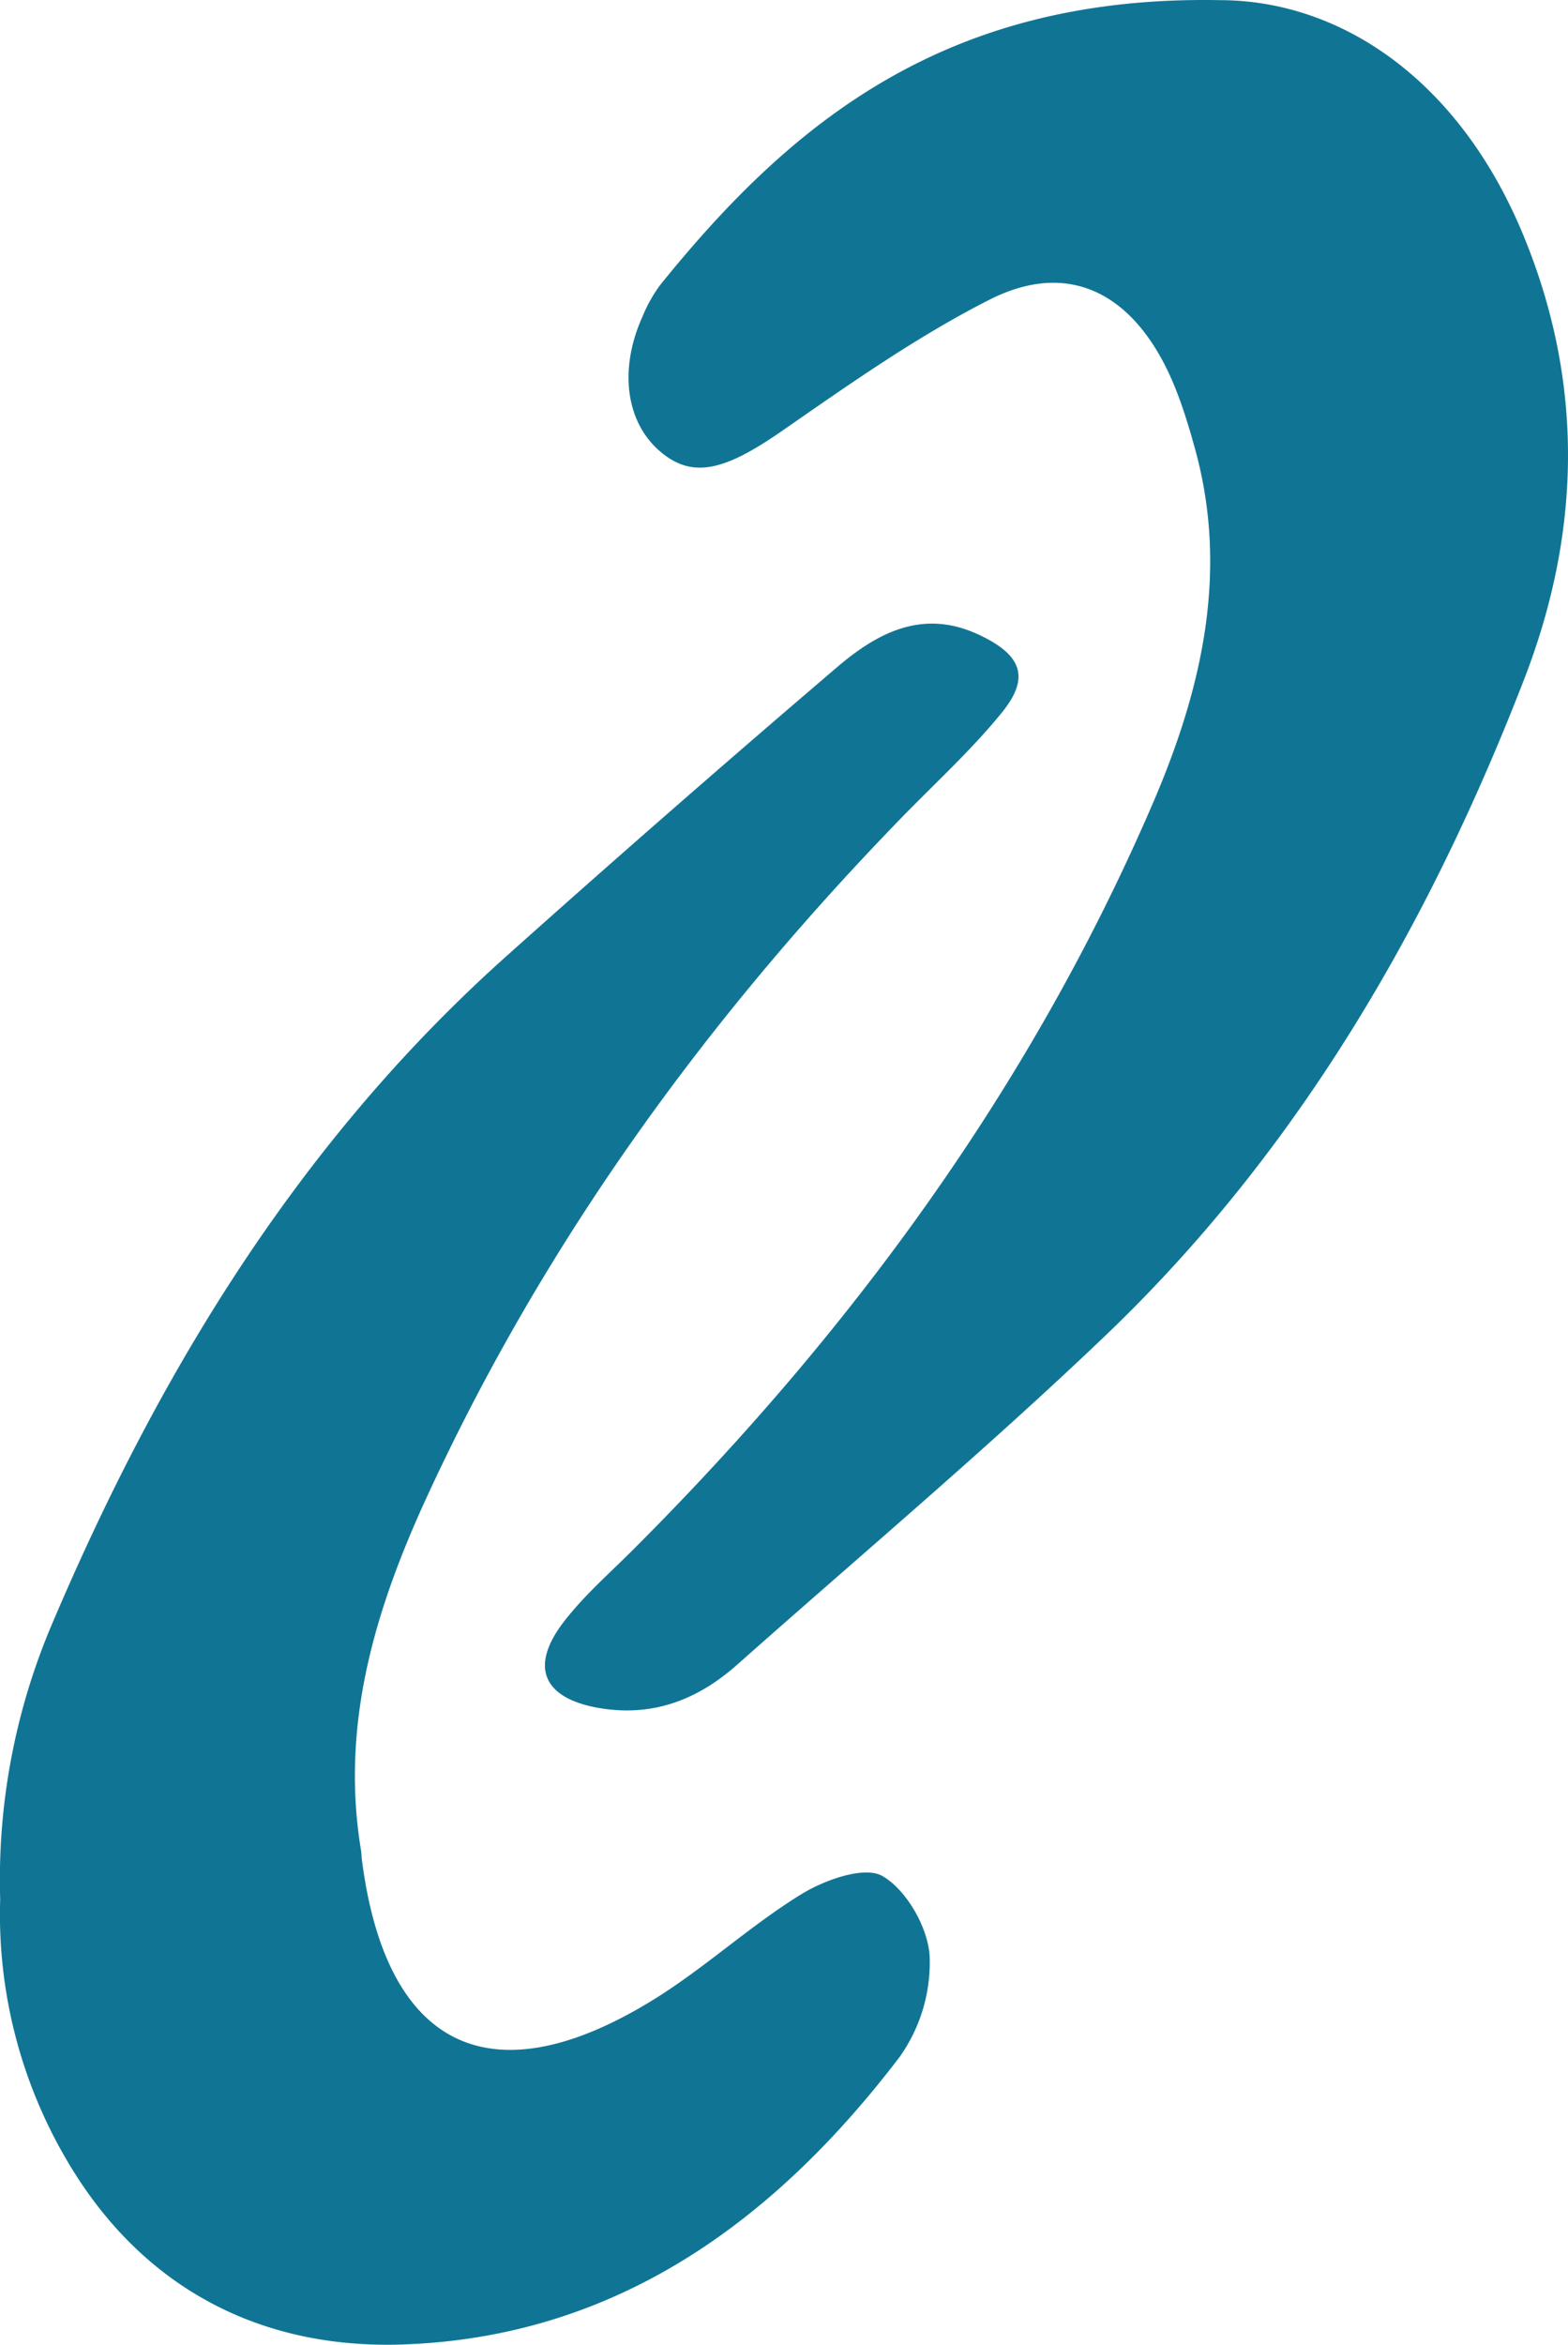 <svg id="Group_2571" data-name="Group 2571" xmlns="http://www.w3.org/2000/svg" width="333.461" height="498.537" viewBox="0 0 333.461 498.537">
  <path id="Path_46610" data-name="Path 46610" d="M1307.643-1981.753c25.613.065,50.61,16.862,64.255,49.482,13.181,31.533,12.55,63.4.444,94.734-20.292,52.487-48.153,100.593-89.178,139.782-25.28,24.143-52.082,46.685-78.24,69.907-8.125,7.207-17.387,10.986-28.5,9.358-12.544-1.849-15.94-8.584-8.454-18.377,4.3-5.615,9.748-10.359,14.789-15.4,46.263-46.237,84.44-98.162,110.452-158.488,10.434-24.187,16.361-49.254,9.06-75.632-1.877-6.809-4.054-13.78-7.517-19.843-8.346-14.594-21.054-19.5-36.165-11.841-15.461,7.843-29.827,17.986-44.132,27.905-12.252,8.51-19.083,10.233-25.956,4.345-7.283-6.238-8.783-17.489-3.708-28.683a30.6,30.6,0,0,1,3.8-6.755C1216.833-1956.254,1249.758-1982.848,1307.643-1981.753Z" transform="translate(-1048.141 1981.785)" fill="#107595" fill-rule="evenodd"/>
  <path id="Path_46611" data-name="Path 46611" d="M1149.771-1694.215a138.517,138.517,0,0,1,11.108-58.7c22.815-53.656,52.656-102.581,96.56-141.813q34.766-31.089,70.247-61.377c8.582-7.334,18.24-12.574,30.24-6.947,8.979,4.223,11,8.962,4.909,16.491-6.5,8.022-14.243,15.046-21.461,22.486-41.406,42.633-75.889,90.14-100.838,144.277-10.988,23.853-18.474,48.448-14.024,75.225.1.635.088,1.295.177,1.93,5.119,40.109,27.435,51.083,61.879,29.876,10.988-6.764,20.6-15.75,31.592-22.51,4.958-3.05,13.431-6.067,17.265-3.844,5.1,2.972,9.64,10.9,10.007,16.98a34.684,34.684,0,0,1-6.417,21.52c-26.586,34.872-60.218,59.5-105.553,61.083-28.626,1.006-53.167-10.579-69.325-35.6A103.11,103.11,0,0,1,1149.771-1694.215Z" transform="translate(-1149.731 2098.016)" fill="#107595" fill-rule="evenodd"/>
</svg>
